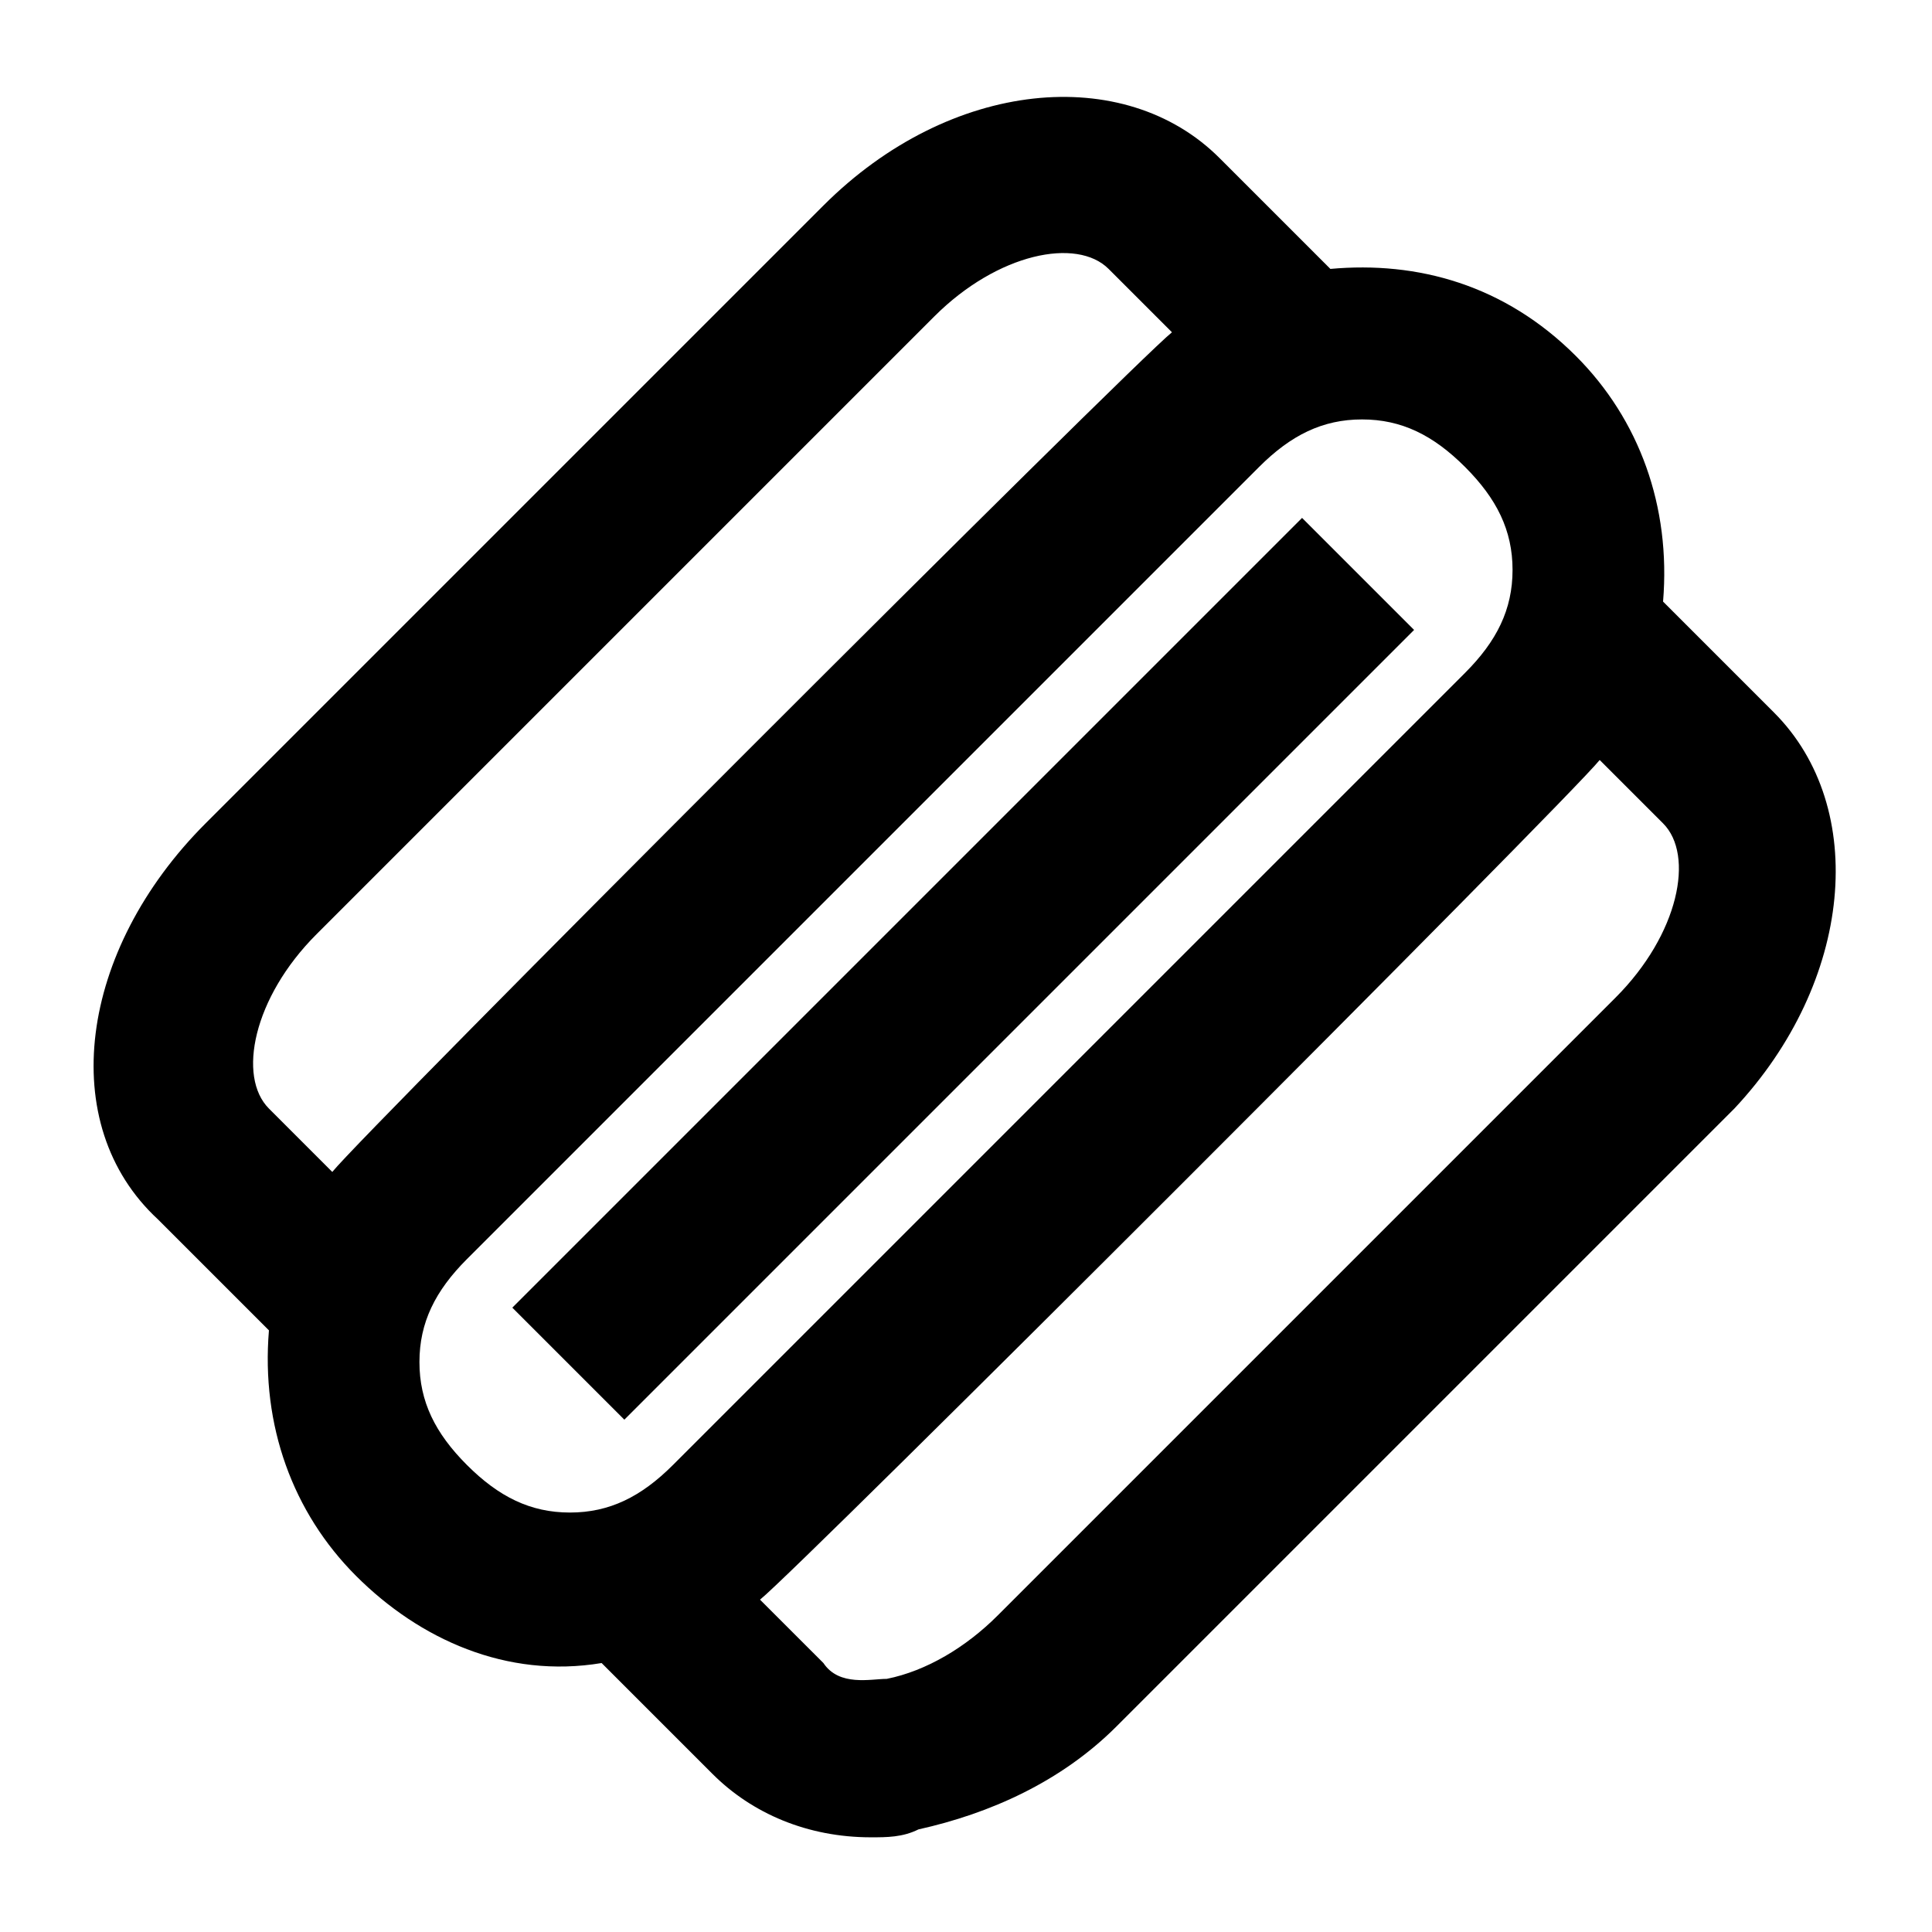<?xml version="1.0" encoding="UTF-8"?>
<!-- Uploaded to: ICON Repo, www.svgrepo.com, Generator: ICON Repo Mixer Tools -->
<svg fill="#000000" width="800px" height="800px" version="1.1" viewBox="144 144 512 512" xmlns="http://www.w3.org/2000/svg">
 <g>
  <path d="m614.12 332.82-29.391-29.391c2.098-25.191-6.297-48.281-23.09-65.074-18.895-18.895-41.984-25.191-65.074-23.09l-29.391-29.391c-25.191-25.191-71.371-20.992-104.96 12.594l-163.74 163.74c-33.586 33.586-39.887 79.77-12.594 104.96l29.391 29.391c-2.098 25.191 6.297 48.281 23.09 65.074s39.887 27.289 65.074 23.09l29.391 29.391c10.496 10.496 25.191 16.793 41.984 16.793 4.199 0 8.398 0 12.594-2.098 18.895-4.199 37.785-12.594 52.48-27.289l163.74-163.74c31.488-33.59 35.688-79.77 10.496-104.96zm-398.85 104.96c-8.398-8.398-4.199-29.391 12.594-46.184l163.74-163.74c16.793-16.793 37.785-20.992 46.184-12.594l16.793 16.793c-10.496 8.395-214.12 212.02-222.52 222.52zm52.48 94.465c-8.398-8.398-12.594-16.793-12.594-27.289 0-10.496 4.199-18.895 12.594-27.289l209.92-209.92c8.398-8.398 16.793-12.594 27.289-12.594 10.496 0 18.895 4.199 27.289 12.594 8.398 8.398 12.594 16.793 12.594 27.289 0 10.496-4.199 18.895-12.594 27.289l-209.92 209.92c-8.398 8.398-16.793 12.594-27.289 12.594-10.496 0-18.895-4.199-27.289-12.594zm304.38-123.86-163.74 163.74c-8.395 8.398-18.891 14.695-29.387 16.793-4.199 0-12.594 2.098-16.793-4.199l-16.797-16.793c10.496-8.395 214.12-212.02 222.52-222.52l16.793 16.793c8.398 8.398 4.199 29.391-12.594 46.184z"/>
  <path d="m279.77 490.54 209.29-209.29 29.688 29.688-209.29 209.29z"/>
 </g>
</svg>